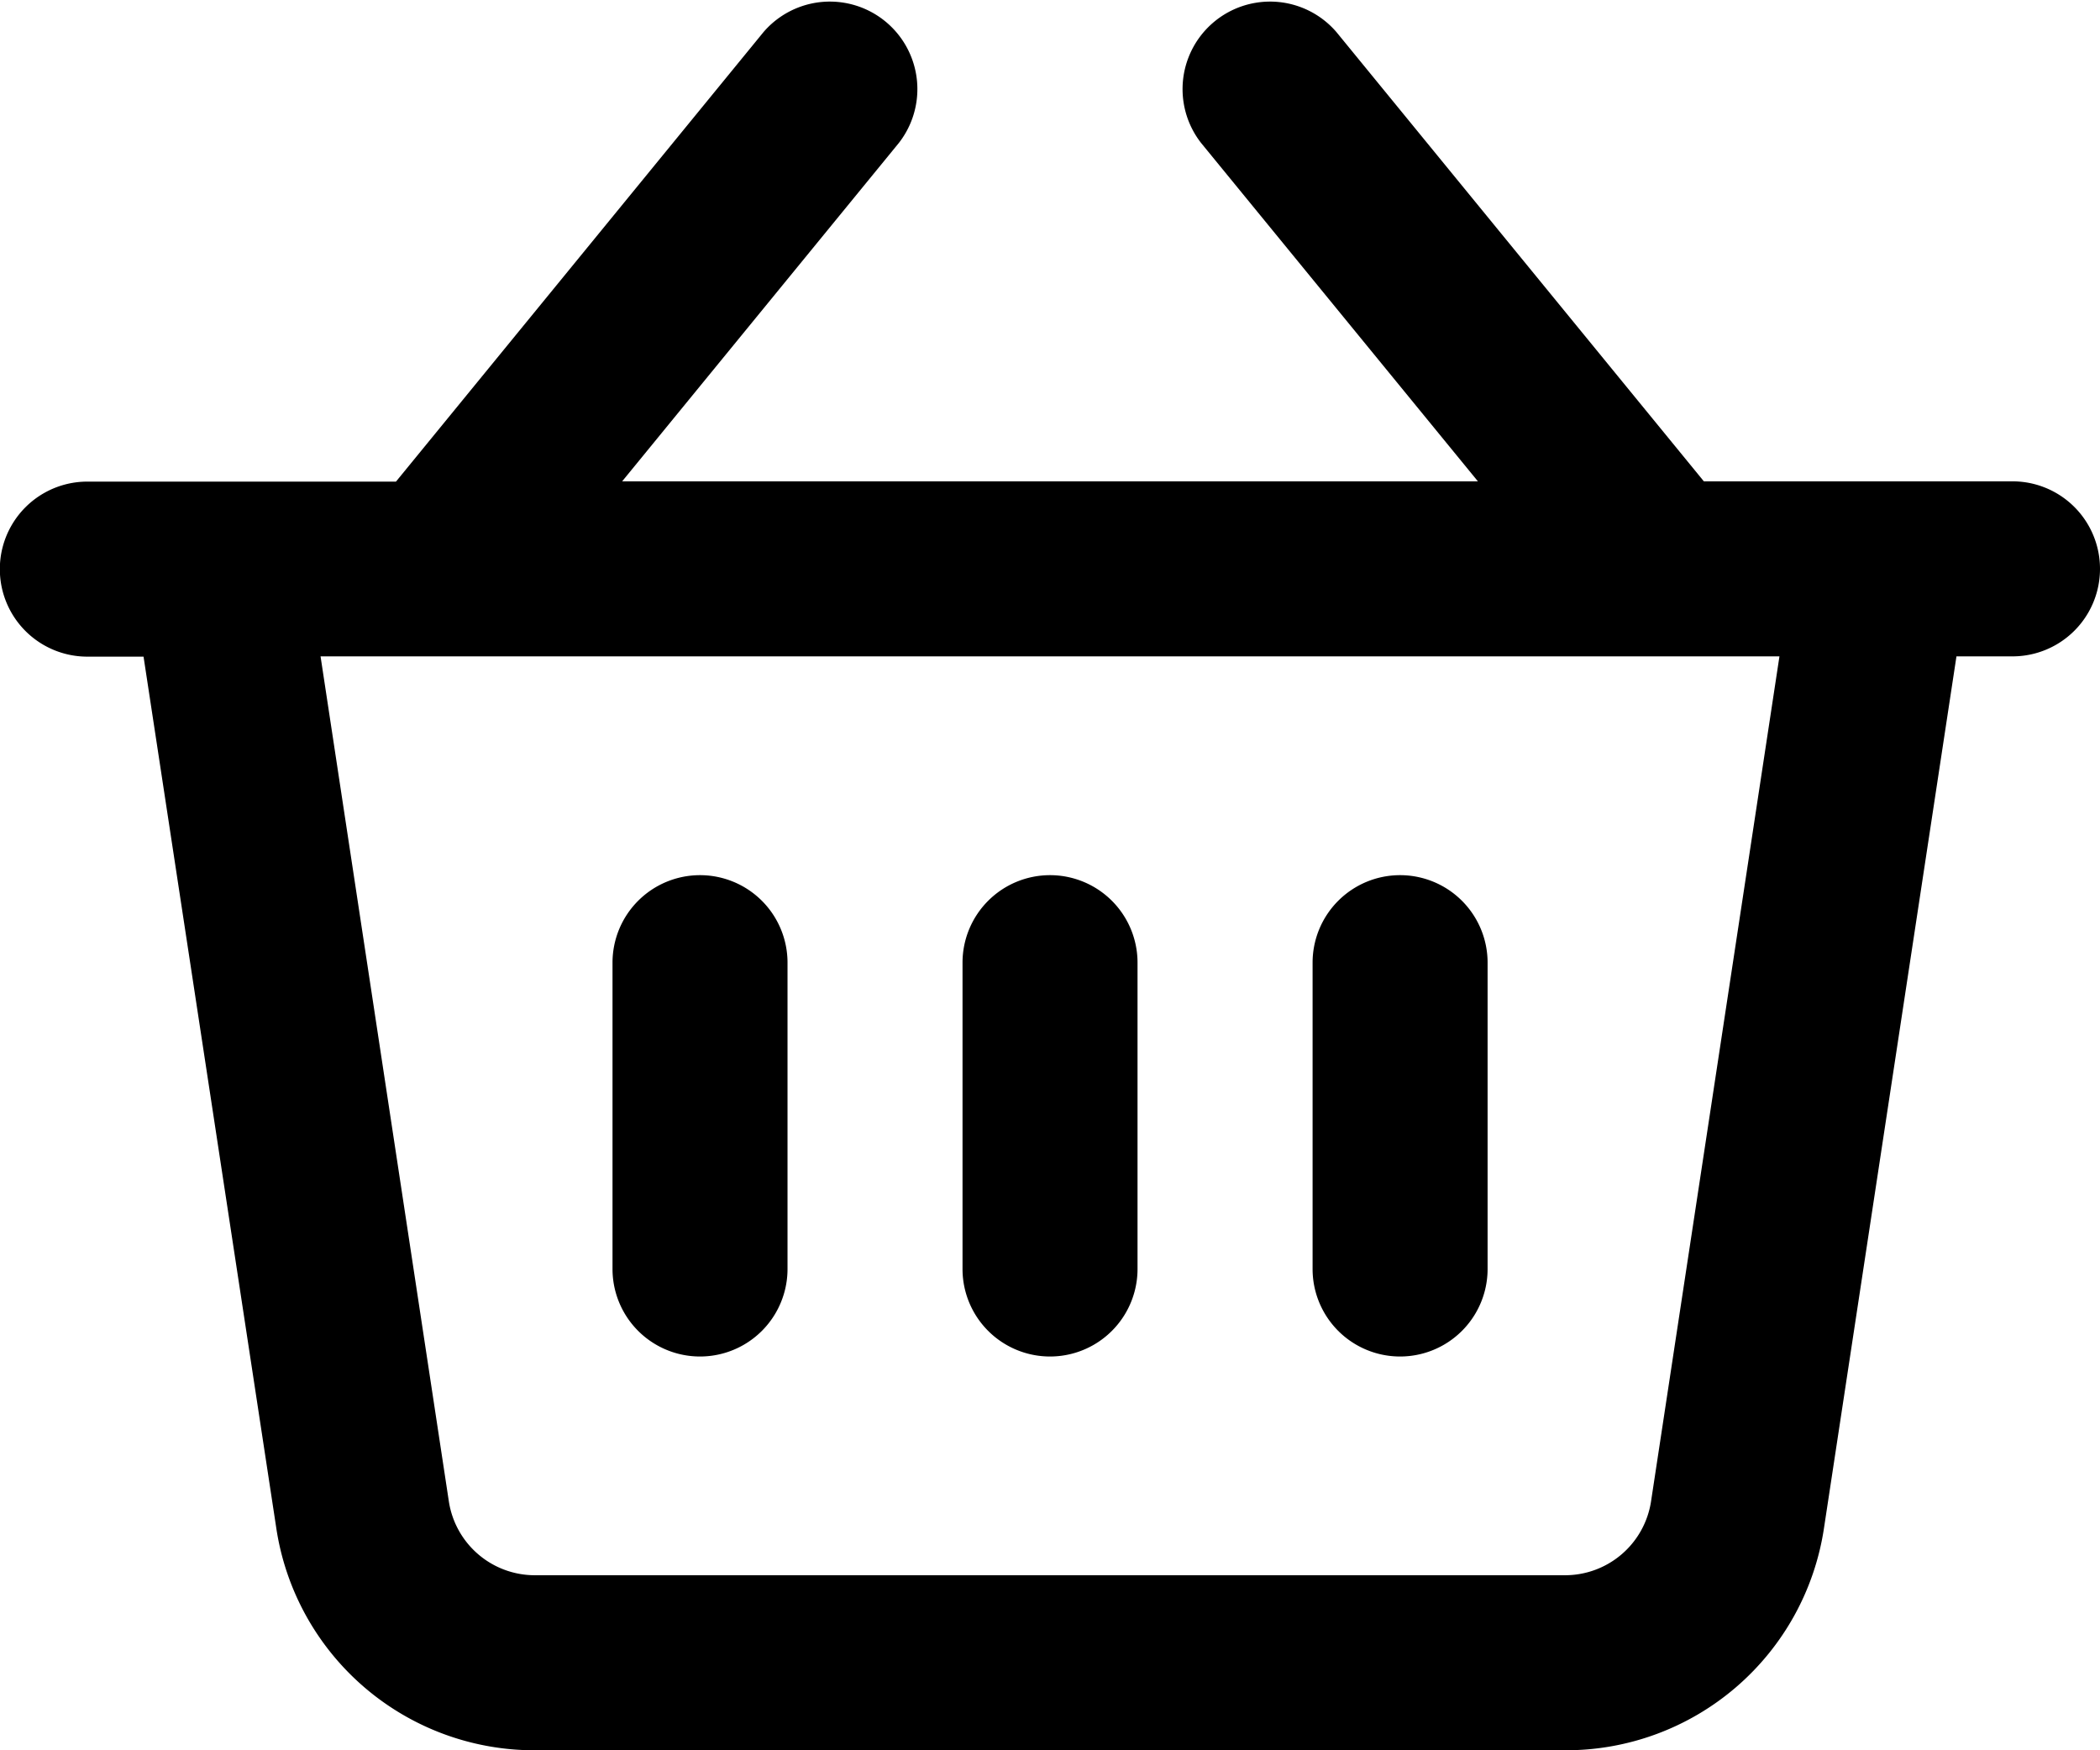 <svg id="Groupe_4" data-name="Groupe 4" xmlns="http://www.w3.org/2000/svg" xmlns:xlink="http://www.w3.org/1999/xlink" width="38.783" height="32.319" viewBox="0 0 38.783 32.319">
  <defs>
    <clipPath id="clip-path">
      <rect id="Rectangle_3" data-name="Rectangle 3" width="38.783" height="32.319" fill="none"/>
    </clipPath>
  </defs>
  <g id="Groupe_3" data-name="Groupe 3" clip-path="url(#clip-path)">
    <path id="Tracé_3" data-name="Tracé 3" d="M37.167,8.888h-5.7L24.682.593a1.616,1.616,0,0,0-2.5,2.047l5.112,6.248H11.49L16.6,2.64A1.616,1.616,0,0,0,14.1.593l-6.787,8.3h-5.7a1.616,1.616,0,1,0,0,3.232H2.651L5.1,28.2a4.82,4.82,0,0,0,4.793,4.119H28.9A4.82,4.82,0,0,0,33.688,28.2L36.132,12.12h1.035a1.616,1.616,0,1,0,0-3.232M30.493,27.714a1.607,1.607,0,0,1-1.6,1.373H9.888a1.607,1.607,0,0,1-1.6-1.373L5.92,12.12H32.863Z" transform="translate(0 0)"/>
    <path id="Tracé_4" data-name="Tracé 4" d="M103.549,92.666a1.616,1.616,0,0,0-1.616,1.616v5.656a1.616,1.616,0,0,0,3.232,0V94.282a1.616,1.616,0,0,0-1.616-1.616" transform="translate(-84.157 -76.506)"/>
    <path id="Tracé_5" data-name="Tracé 5" d="M140.614,92.666A1.616,1.616,0,0,0,139,94.282v5.656a1.616,1.616,0,0,0,3.232,0V94.282a1.616,1.616,0,0,0-1.616-1.616" transform="translate(-114.759 -76.506)"/>
    <path id="Tracé_6" data-name="Tracé 6" d="M66.481,92.666a1.616,1.616,0,0,0-1.616,1.616v5.656a1.616,1.616,0,0,0,3.232,0V94.282a1.616,1.616,0,0,0-1.616-1.616" transform="translate(-53.553 -76.506)"/>
  </g>
</svg>
